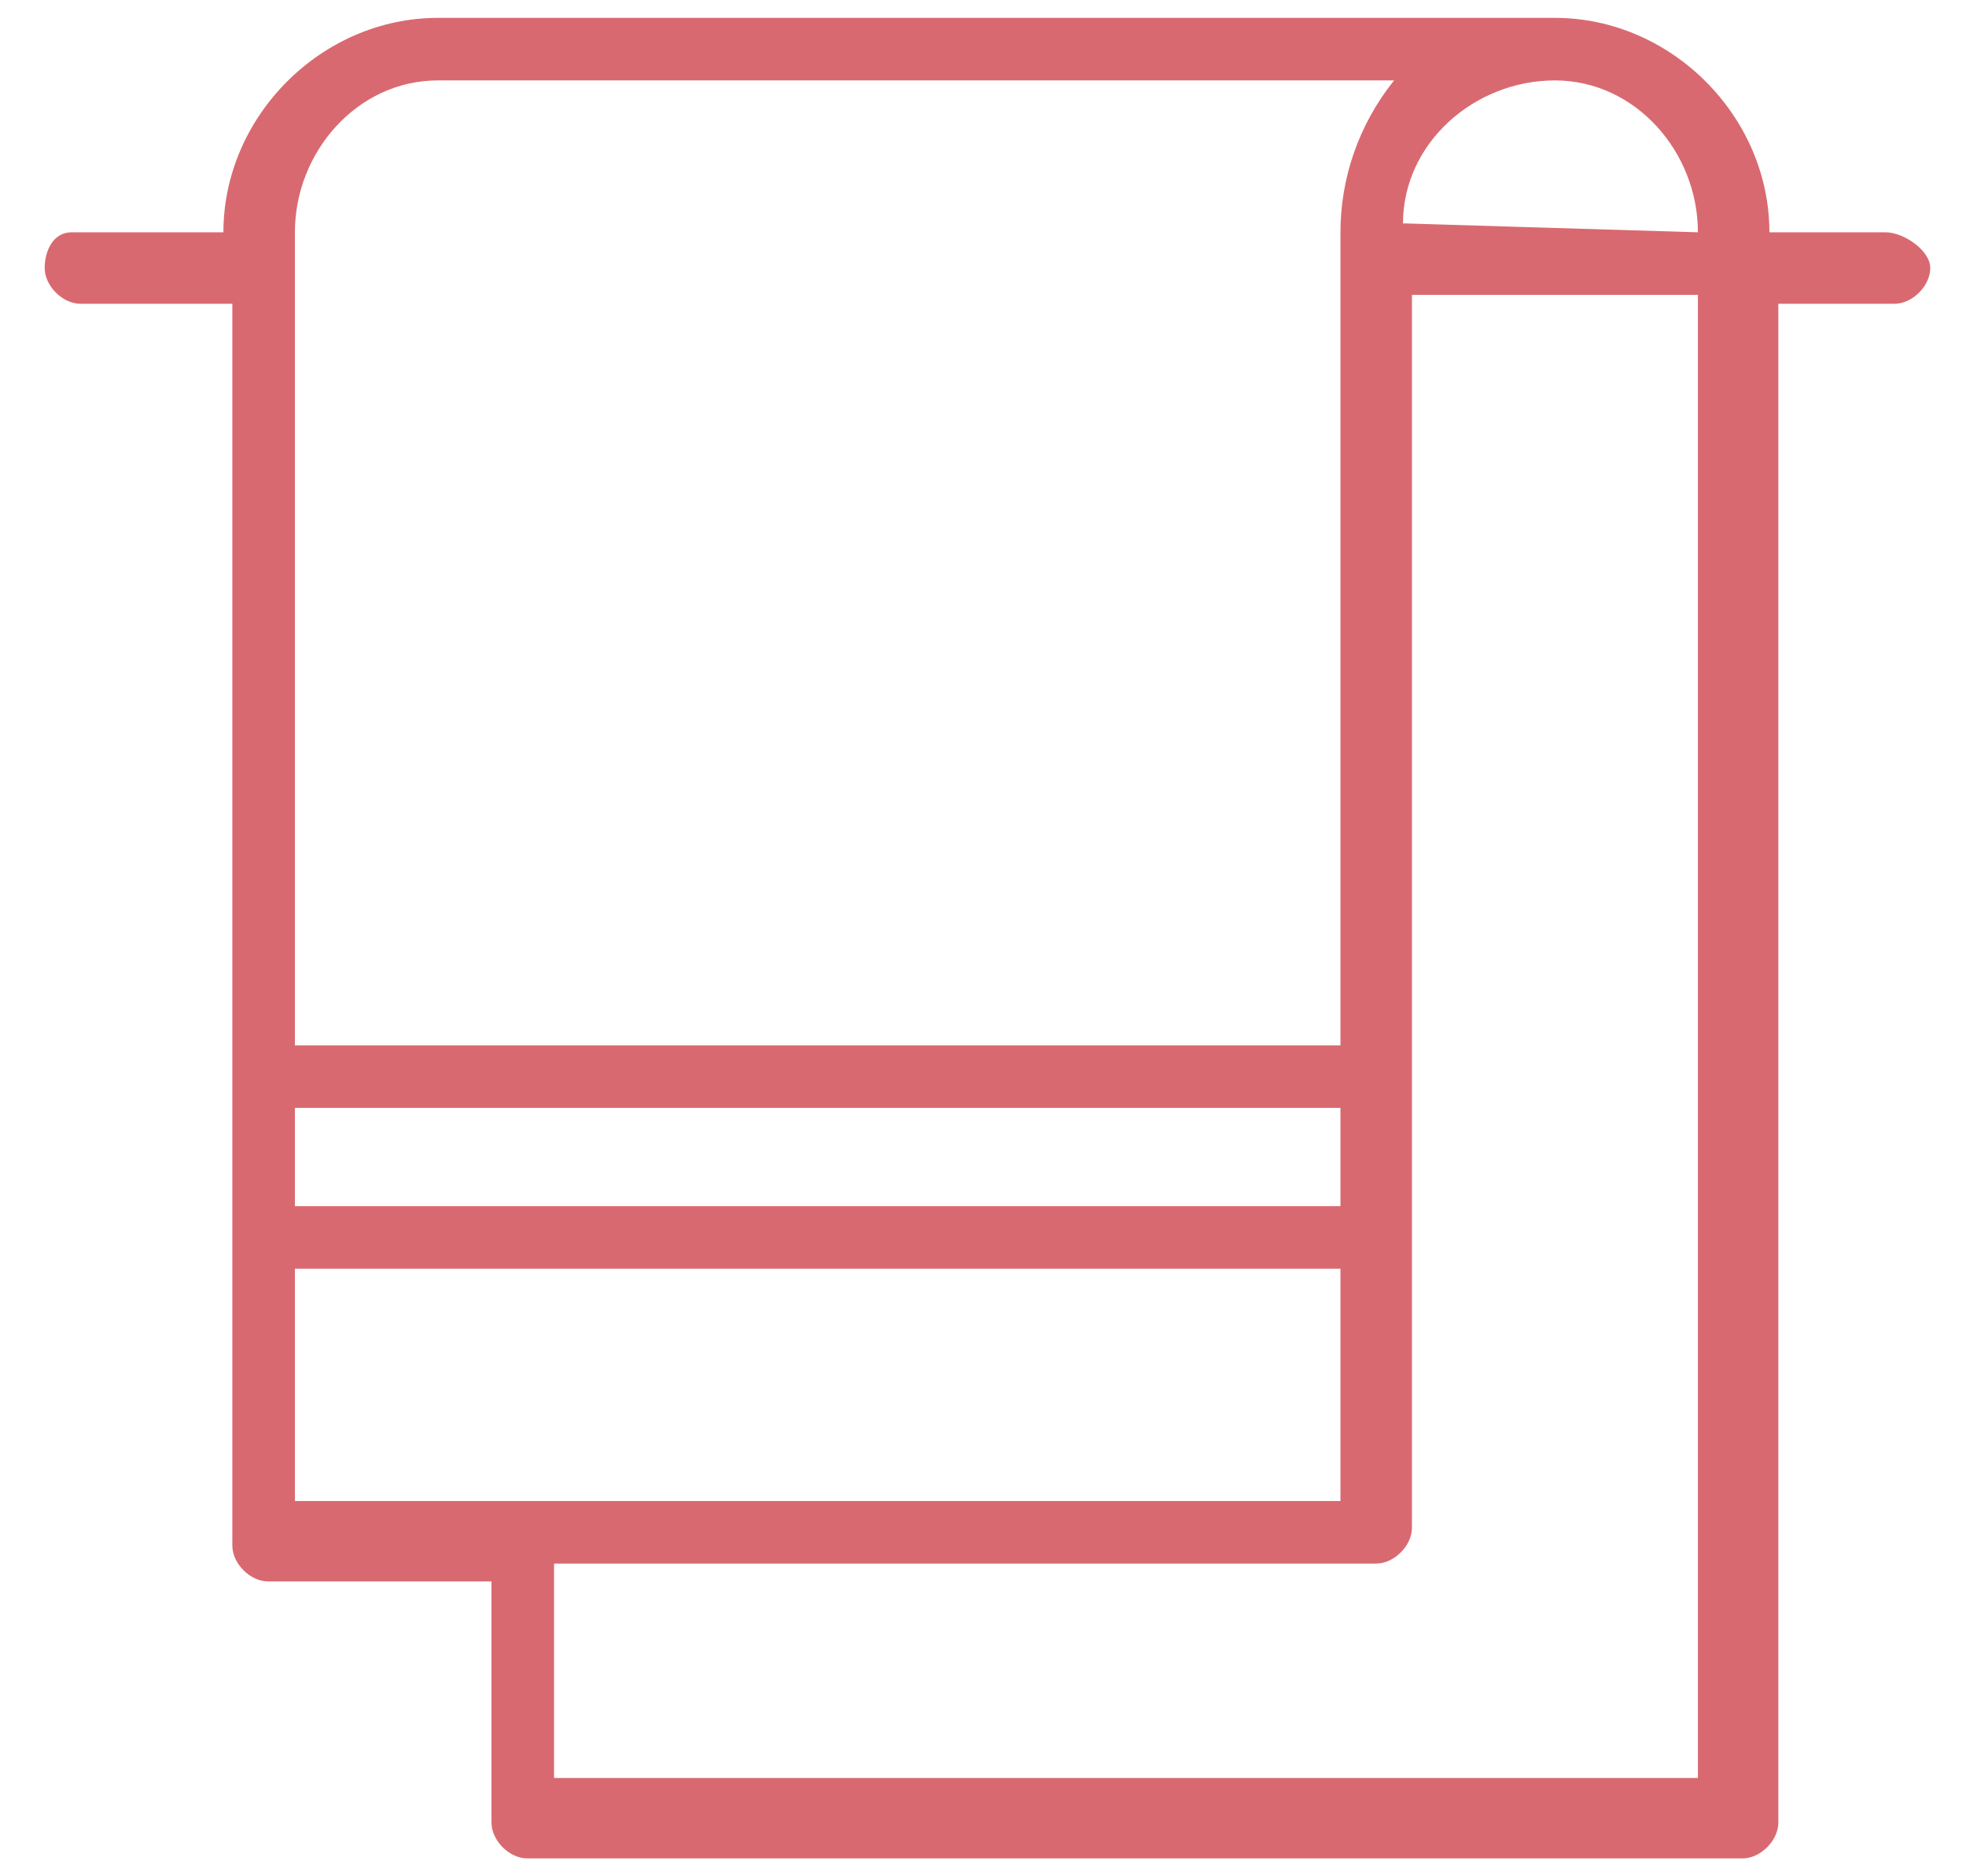 <?xml version="1.0" encoding="UTF-8"?> <!-- Generator: Adobe Illustrator 23.0.6, SVG Export Plug-In . SVG Version: 6.00 Build 0) --> <svg xmlns="http://www.w3.org/2000/svg" xmlns:xlink="http://www.w3.org/1999/xlink" version="1.1" id="Capa_1" x="0px" y="0px" viewBox="0 0 22 21" style="enable-background:new 0 0 22 21;" xml:space="preserve"> <style type="text/css"> .st0{fill-rule:evenodd;clip-rule:evenodd;fill:#D96970;} </style> <path class="st0" d="M21.1,2.6h-1.3l0,0c0-1.3-1.1-2.4-2.4-2.4H4.9c-1.3,0-2.4,1.1-2.4,2.4l0,0H0.8C0.6,2.6,0.5,2.8,0.5,3 s0.2,0.4,0.4,0.4h1.7v13.9l0,0c0,0.2,0.2,0.4,0.4,0.4h2.5v2.7c0,0.2,0.2,0.4,0.4,0.4h13.6c0.2,0,0.4-0.2,0.4-0.4v-17h1.3 c0.2,0,0.4-0.2,0.4-0.4S21.3,2.6,21.1,2.6z M15.7,2.5c0-0.9,0.8-1.6,1.7-1.6S19,1.7,19,2.6l0,0L15.7,2.5L15.7,2.5 C15.7,2.6,15.7,2.5,15.7,2.5z M3.3,12.4H15v1.1H3.3V12.4z M4.9,0.9h10.7C15.2,1.4,15,2,15,2.6V3l0,0l0,0v8.7H3.3V3l0,0l0,0V2.6 C3.3,1.7,4,0.9,4.9,0.9z M3.3,16.8v-2.6H15v2.6H3.3z M19,19.9H6.2v-2.4h9.2c0.2,0,0.4-0.2,0.4-0.4V12l0,0l0,0V3.3H19V19.9z"></path> </svg> 